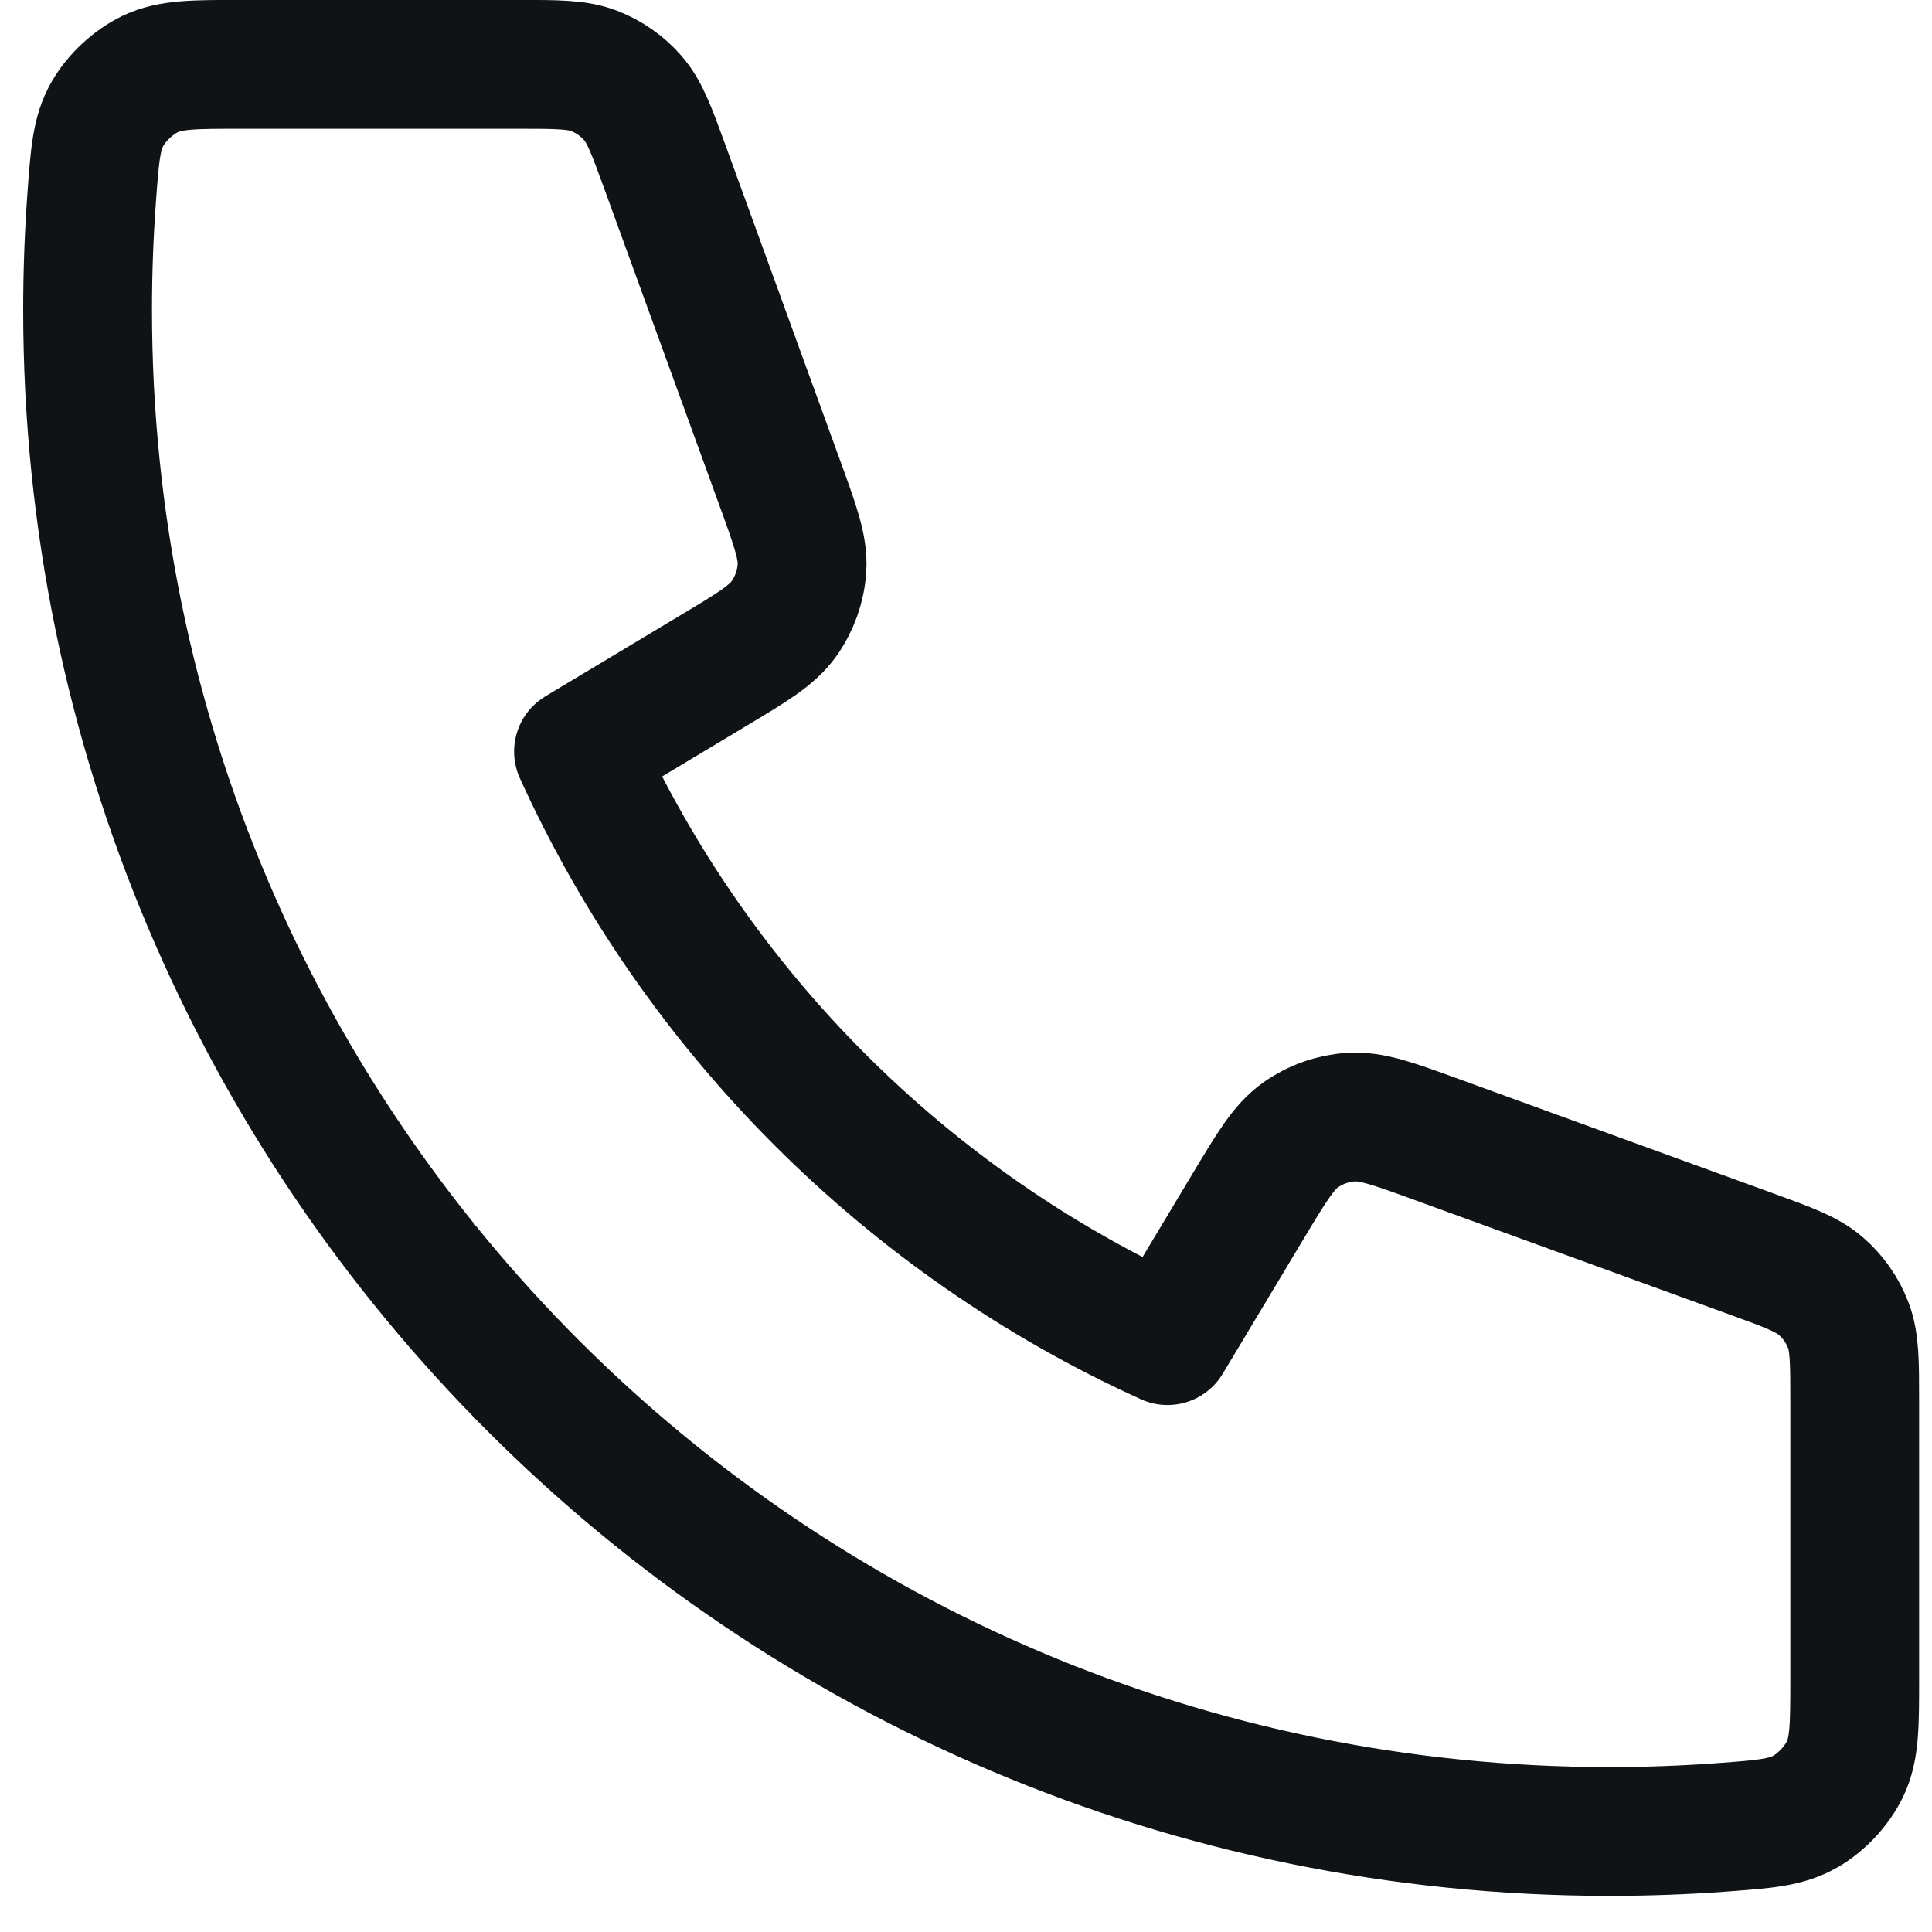 <svg width="30" height="30" viewBox="0 0 30 30" fill="none" xmlns="http://www.w3.org/2000/svg">
<path d="M1.36 4.81C1.36 17.86 11.939 28.439 24.989 28.439C25.578 28.439 26.162 28.418 26.74 28.375C27.403 28.326 27.735 28.302 28.037 28.128C28.287 27.985 28.524 27.729 28.649 27.47C28.8 27.156 28.8 26.79 28.8 26.058V21.763C28.8 21.148 28.8 20.84 28.699 20.576C28.61 20.343 28.464 20.135 28.276 19.972C28.062 19.786 27.773 19.681 27.195 19.471L22.306 17.693C21.633 17.448 21.297 17.326 20.977 17.347C20.696 17.365 20.425 17.461 20.195 17.624C19.934 17.809 19.75 18.116 19.381 18.73L18.129 20.817C14.09 18.987 10.815 15.708 8.983 11.67L11.069 10.418C11.683 10.05 11.99 9.866 12.175 9.605C12.338 9.374 12.434 9.104 12.453 8.822C12.473 8.503 12.351 8.166 12.106 7.493L10.329 2.605C10.118 2.026 10.013 1.737 9.828 1.524C9.664 1.335 9.457 1.19 9.223 1.1C8.96 0.999 8.652 0.999 8.036 0.999H3.742C3.01 0.999 2.644 0.999 2.33 1.15C2.07 1.276 1.815 1.513 1.671 1.763C1.497 2.065 1.473 2.396 1.424 3.06C1.382 3.638 1.36 4.221 1.36 4.81Z" stroke="#0F1316" stroke-width="2" stroke-linecap="round" stroke-linejoin="round"/>
</svg>
